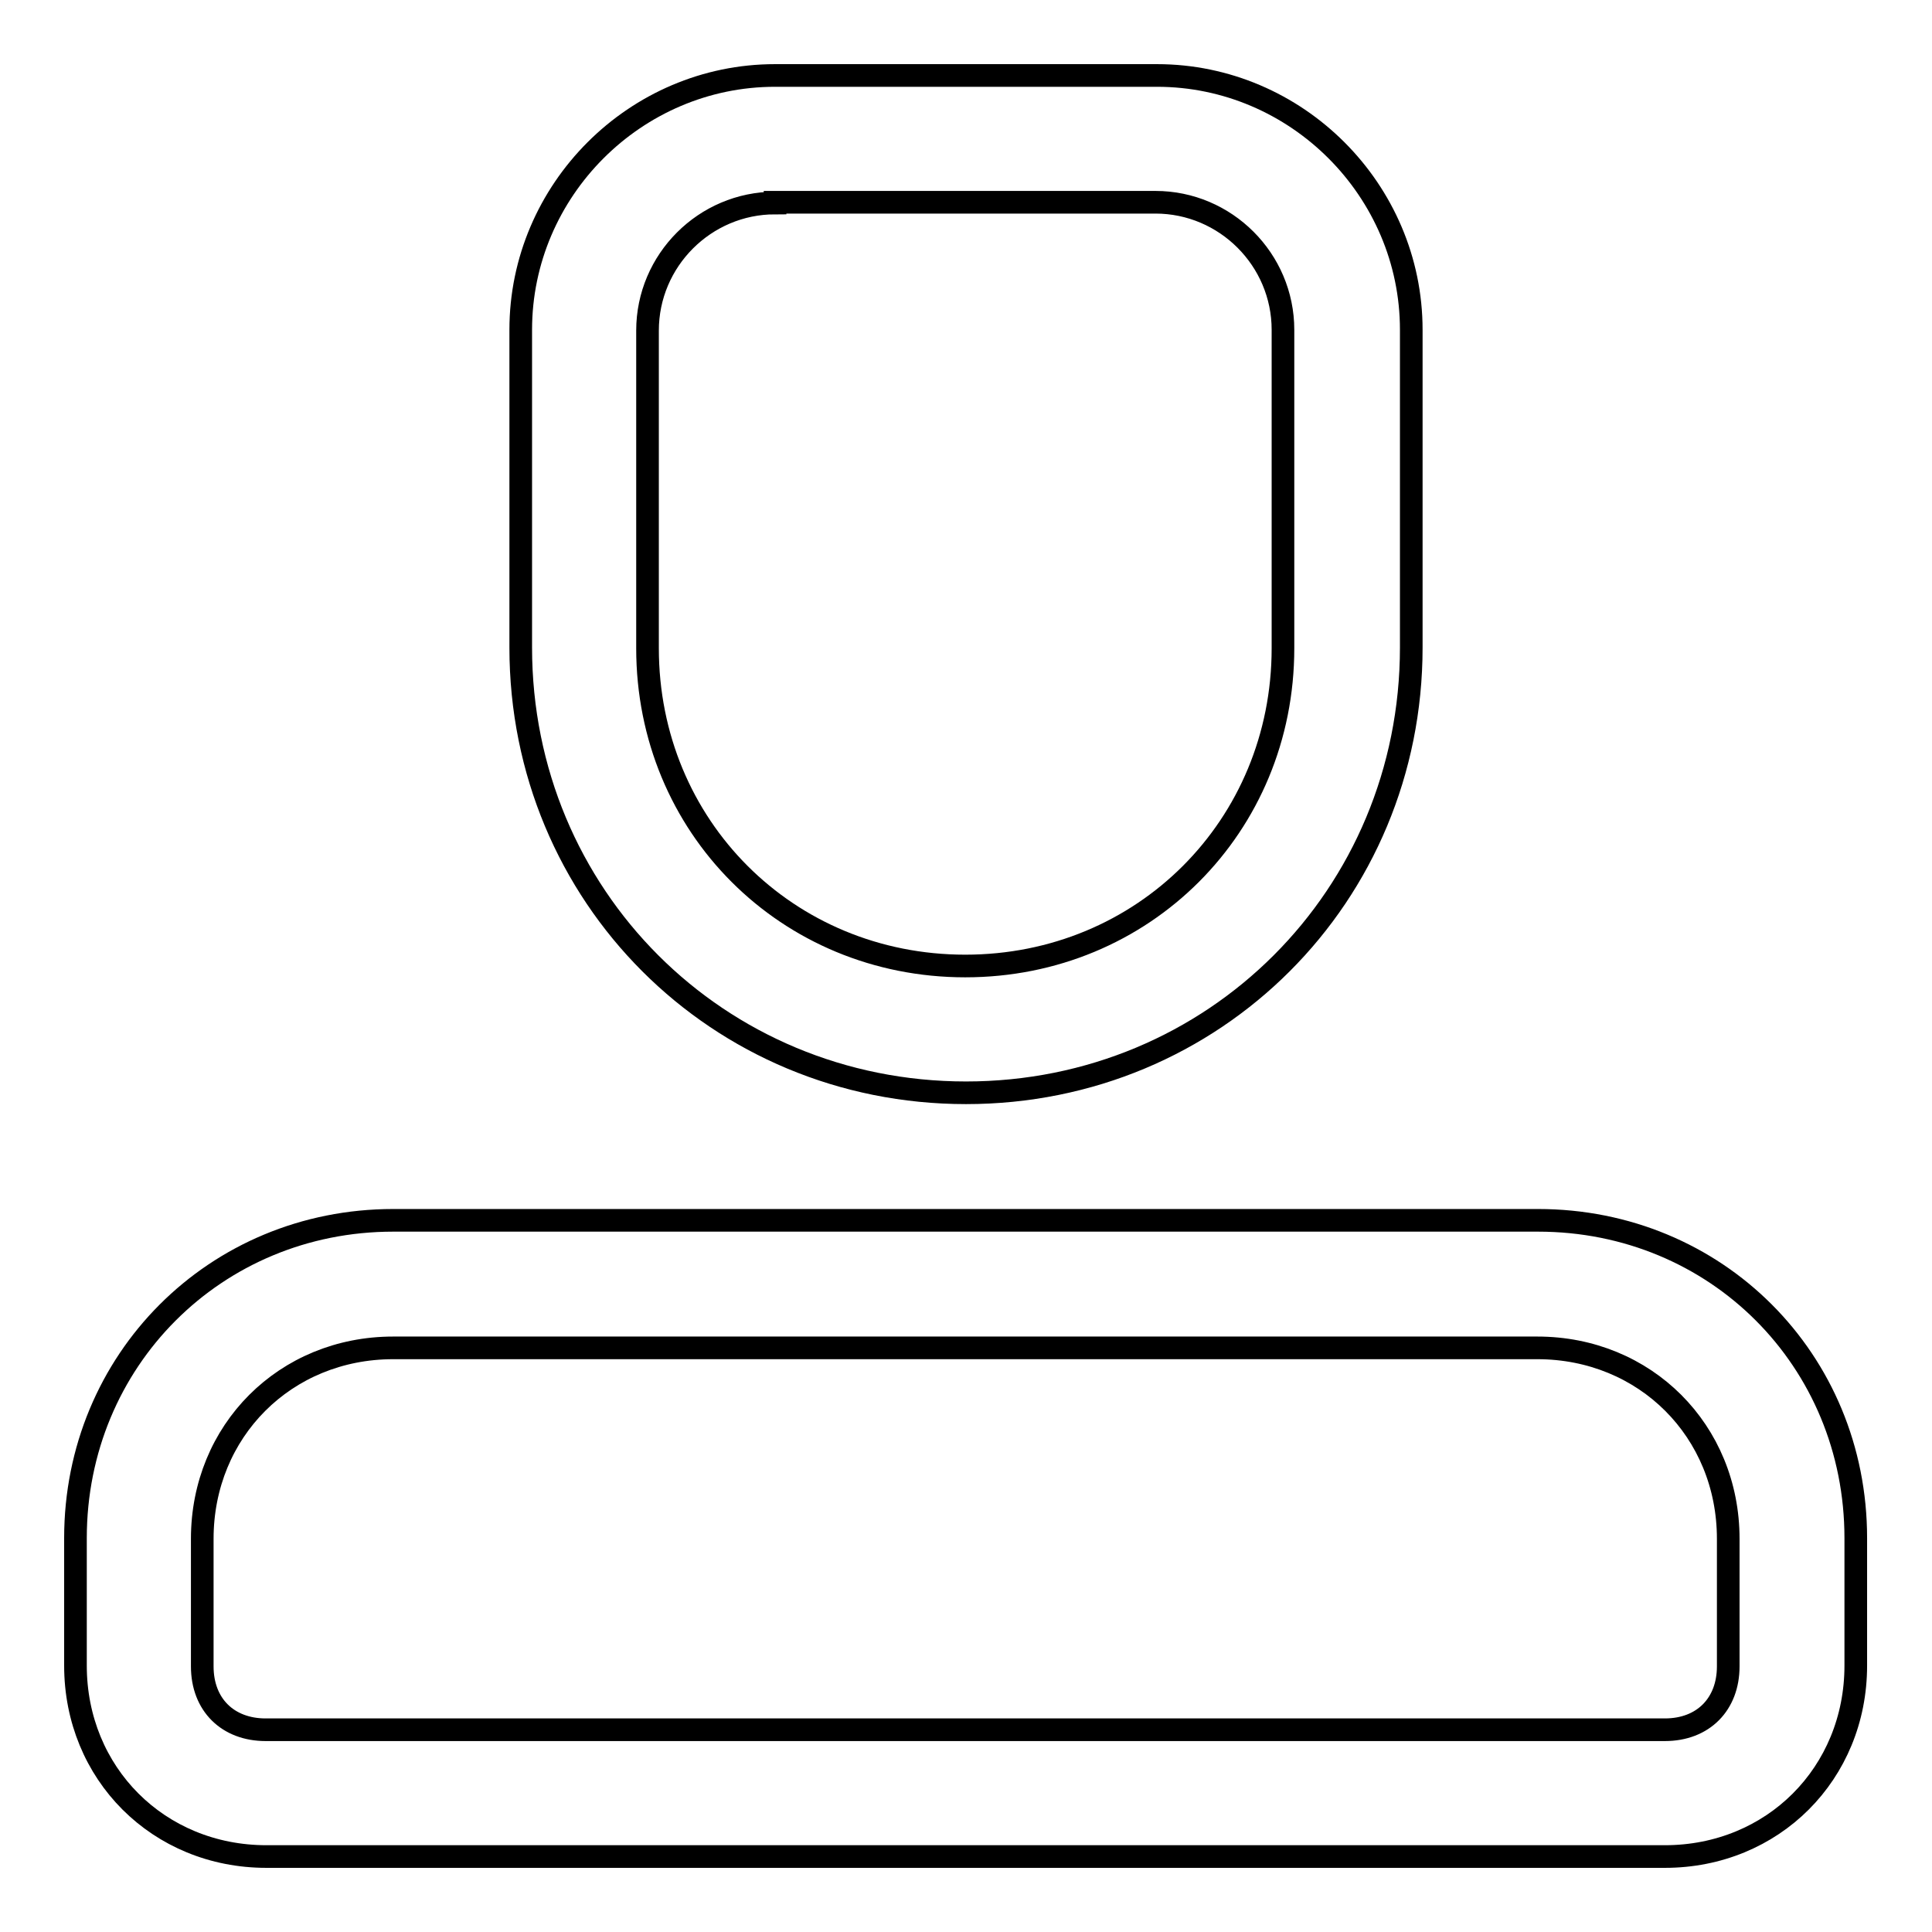<?xml version="1.0" encoding="utf-8"?>
<!-- Svg Vector Icons : http://www.onlinewebfonts.com/icon -->
<!DOCTYPE svg PUBLIC "-//W3C//DTD SVG 1.1//EN" "http://www.w3.org/Graphics/SVG/1.1/DTD/svg11.dtd">
<svg version="1.1" xmlns="http://www.w3.org/2000/svg" xmlns:xlink="http://www.w3.org/1999/xlink" x="0px" y="0px" viewBox="0 0 256 256" enable-background="new 0 0 256 256" xml:space="preserve">
<g> <path stroke-width="3" fill-opacity="0" stroke="#000000"  d="M52.1,178.6c-14.3,0-25.3,11-25.3,25.3v16.9c0,5.1,3.4,8.4,8.4,8.4h185.4c5.1,0,8.4-3.4,8.4-8.4v-16.9 c0-14.3-11-25.3-25.3-25.3H52.1z M52.1,161.7h151.7c23.6,0,42.1,18.5,42.1,42.1v16.9c0,14.3-11,25.3-25.3,25.3H35.3 C21,246,10,235,10,220.7v-16.9C10,180.3,28.5,161.7,52.1,161.7z M102.7,26.9c-9.3,0-16.9,7.6-16.9,16.9v42.1 c0,23.6,18.5,42.1,42.1,42.1c23.6,0,42.1-18.5,42.1-42.1V43.7c0-9.3-7.6-16.9-16.9-16.9H102.7z M102.7,10h50.6 c18.5,0,33.7,15.2,33.7,33.7v42.1c0,32.9-26.1,59-59,59c-32.9,0-59-26.1-59-59V43.7C69,25.2,84.2,10,102.7,10z"/></g>
</svg>